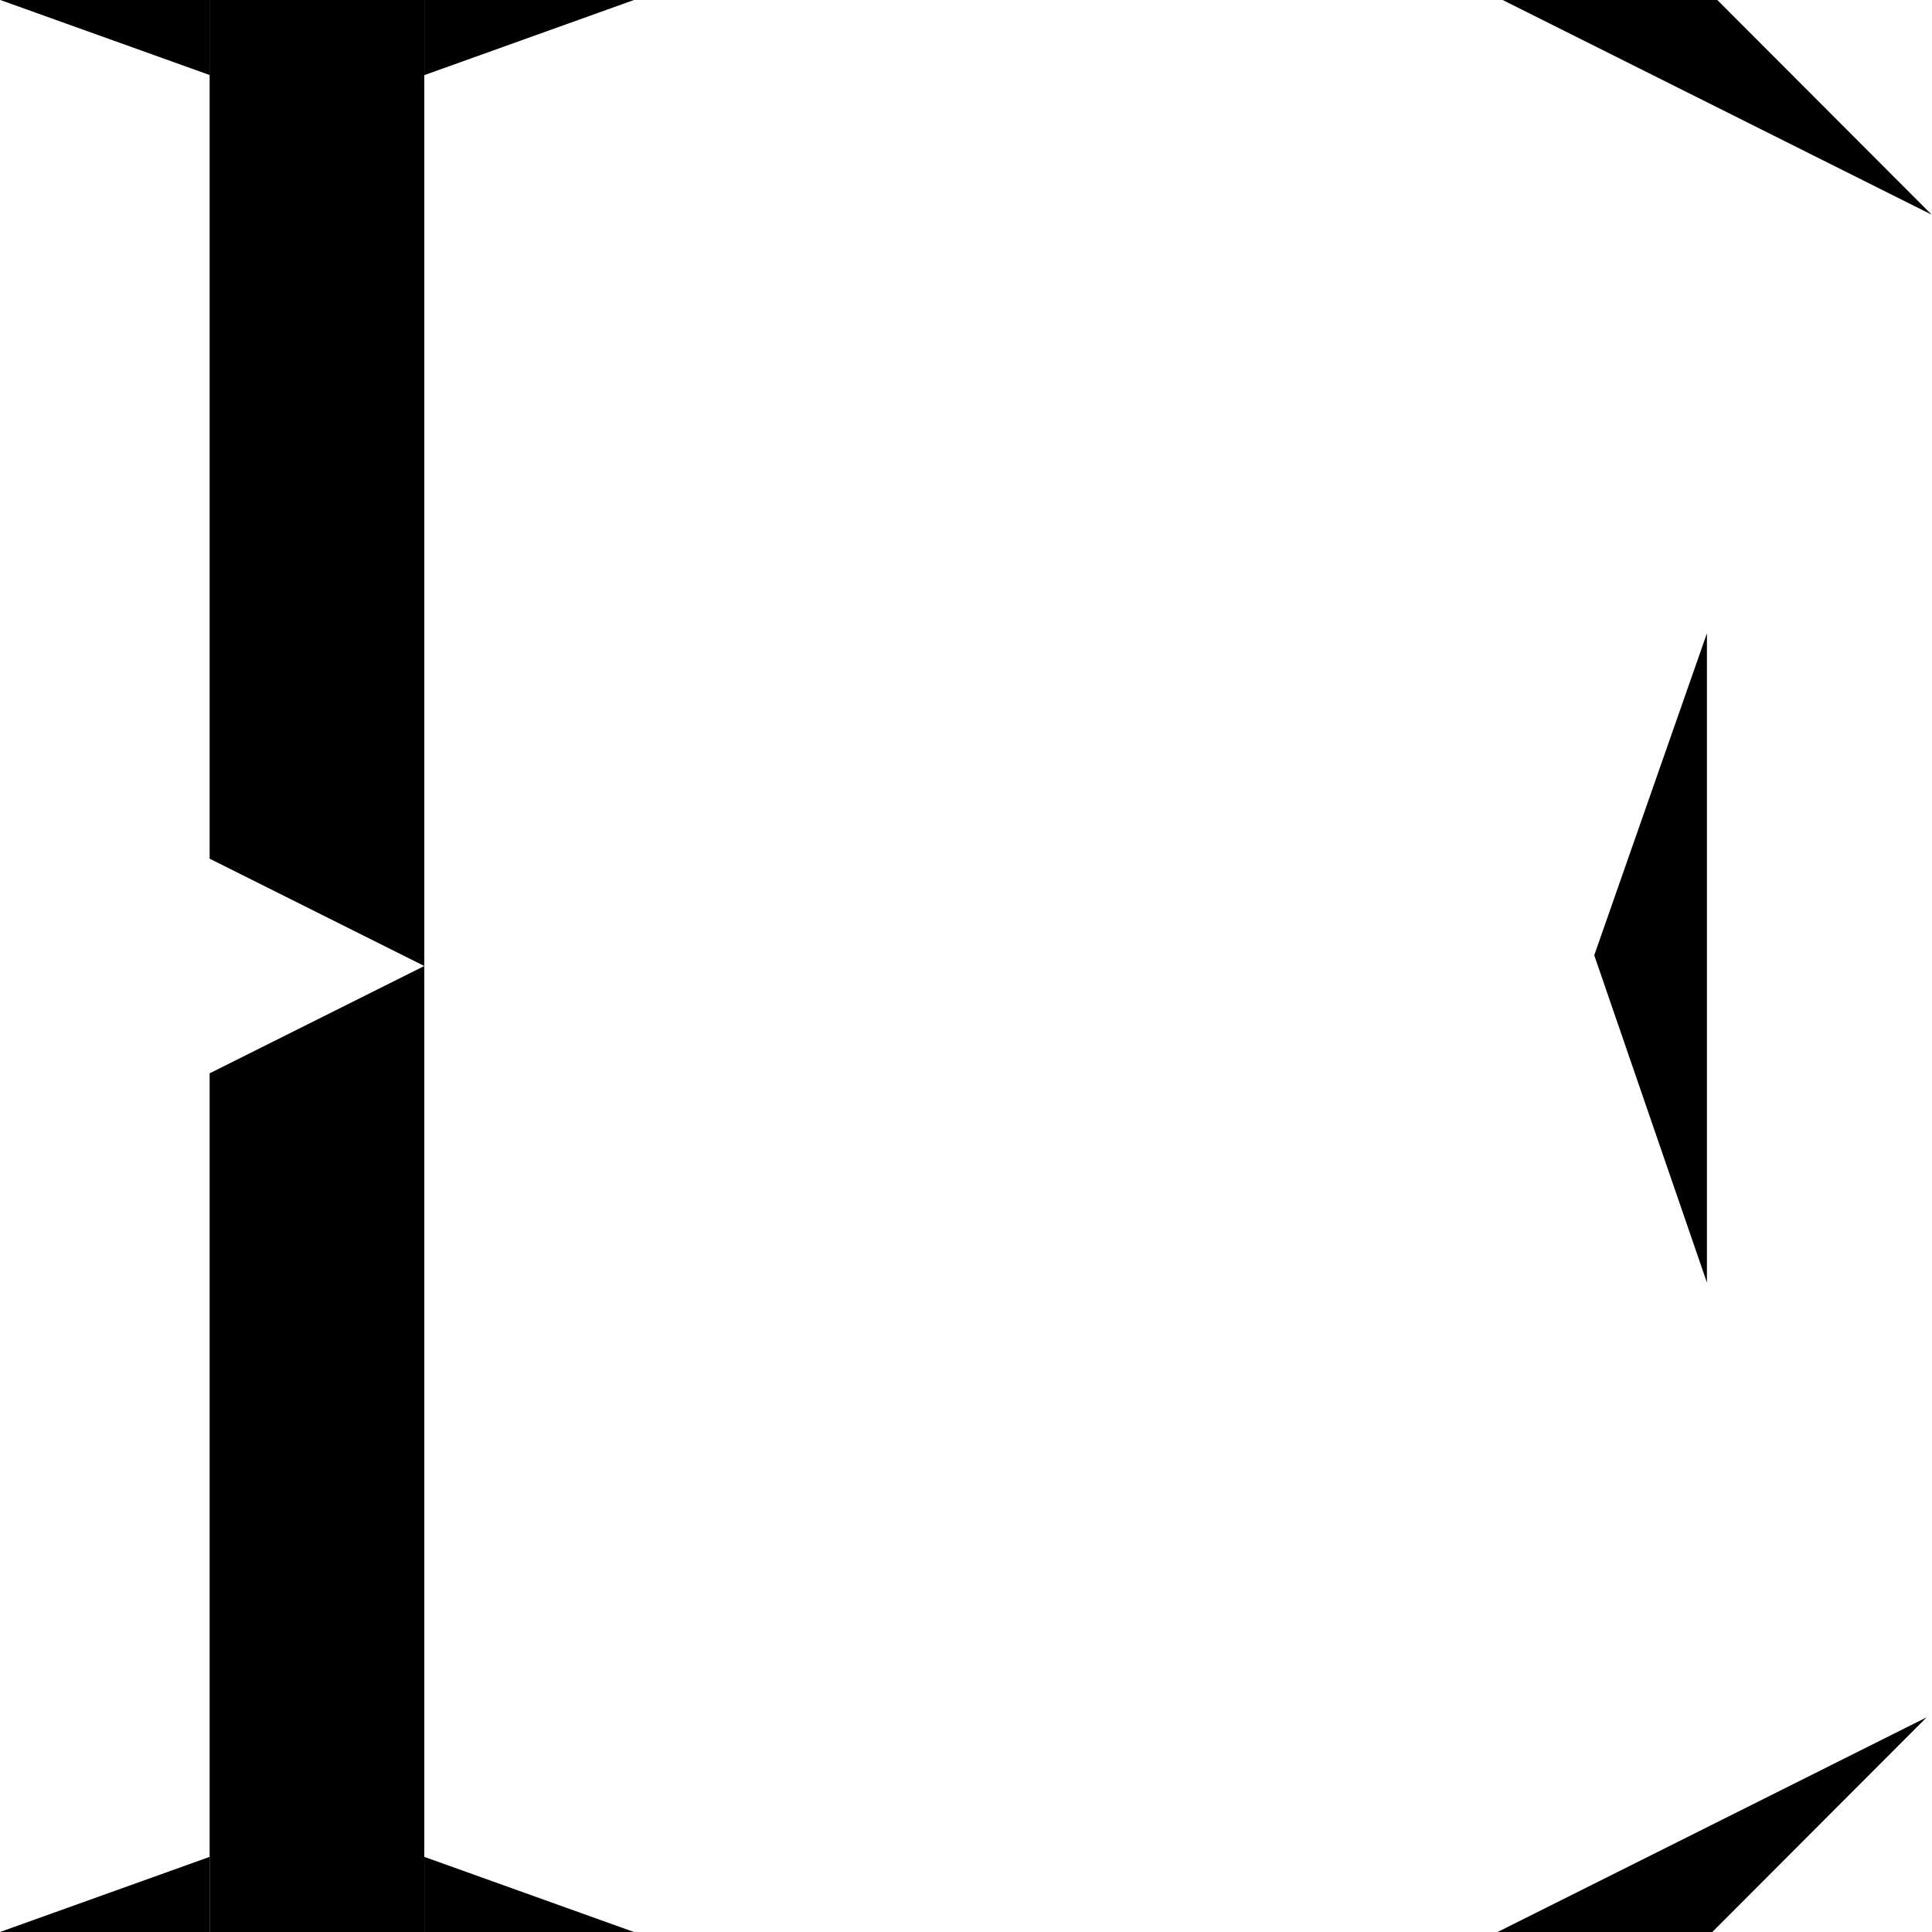 <svg width="181" height="181" viewBox="0 0 181 181" fill="none" xmlns="http://www.w3.org/2000/svg">
<path d="M149.357 89.494L159.915 59.328V120.164L149.357 89.494Z" fill="black"/>
<path d="M39.751 181L39.751 173.961L59.392 181H39.751Z" fill="black"/>
<path d="M19.64 181L19.64 173.961L0 181H19.64Z" fill="black"/>
<path d="M39.751 0L39.751 7.039L59.392 0H39.751Z" fill="black"/>
<path d="M19.669 0V7.039L0.029 0H19.669Z" fill="black"/>
<path d="M19.64 0H39.751V181H19.64V100.556L39.751 90.5L19.64 80.444V0Z" fill="black"/>
<path d="M160.889 3.51634e-06L180.968 20.111L140.778 0L160.889 3.51634e-06Z" fill="black"/>
<path d="M160.418 181L180.497 160.889L140.307 181H160.418Z" fill="black"/>
</svg>
